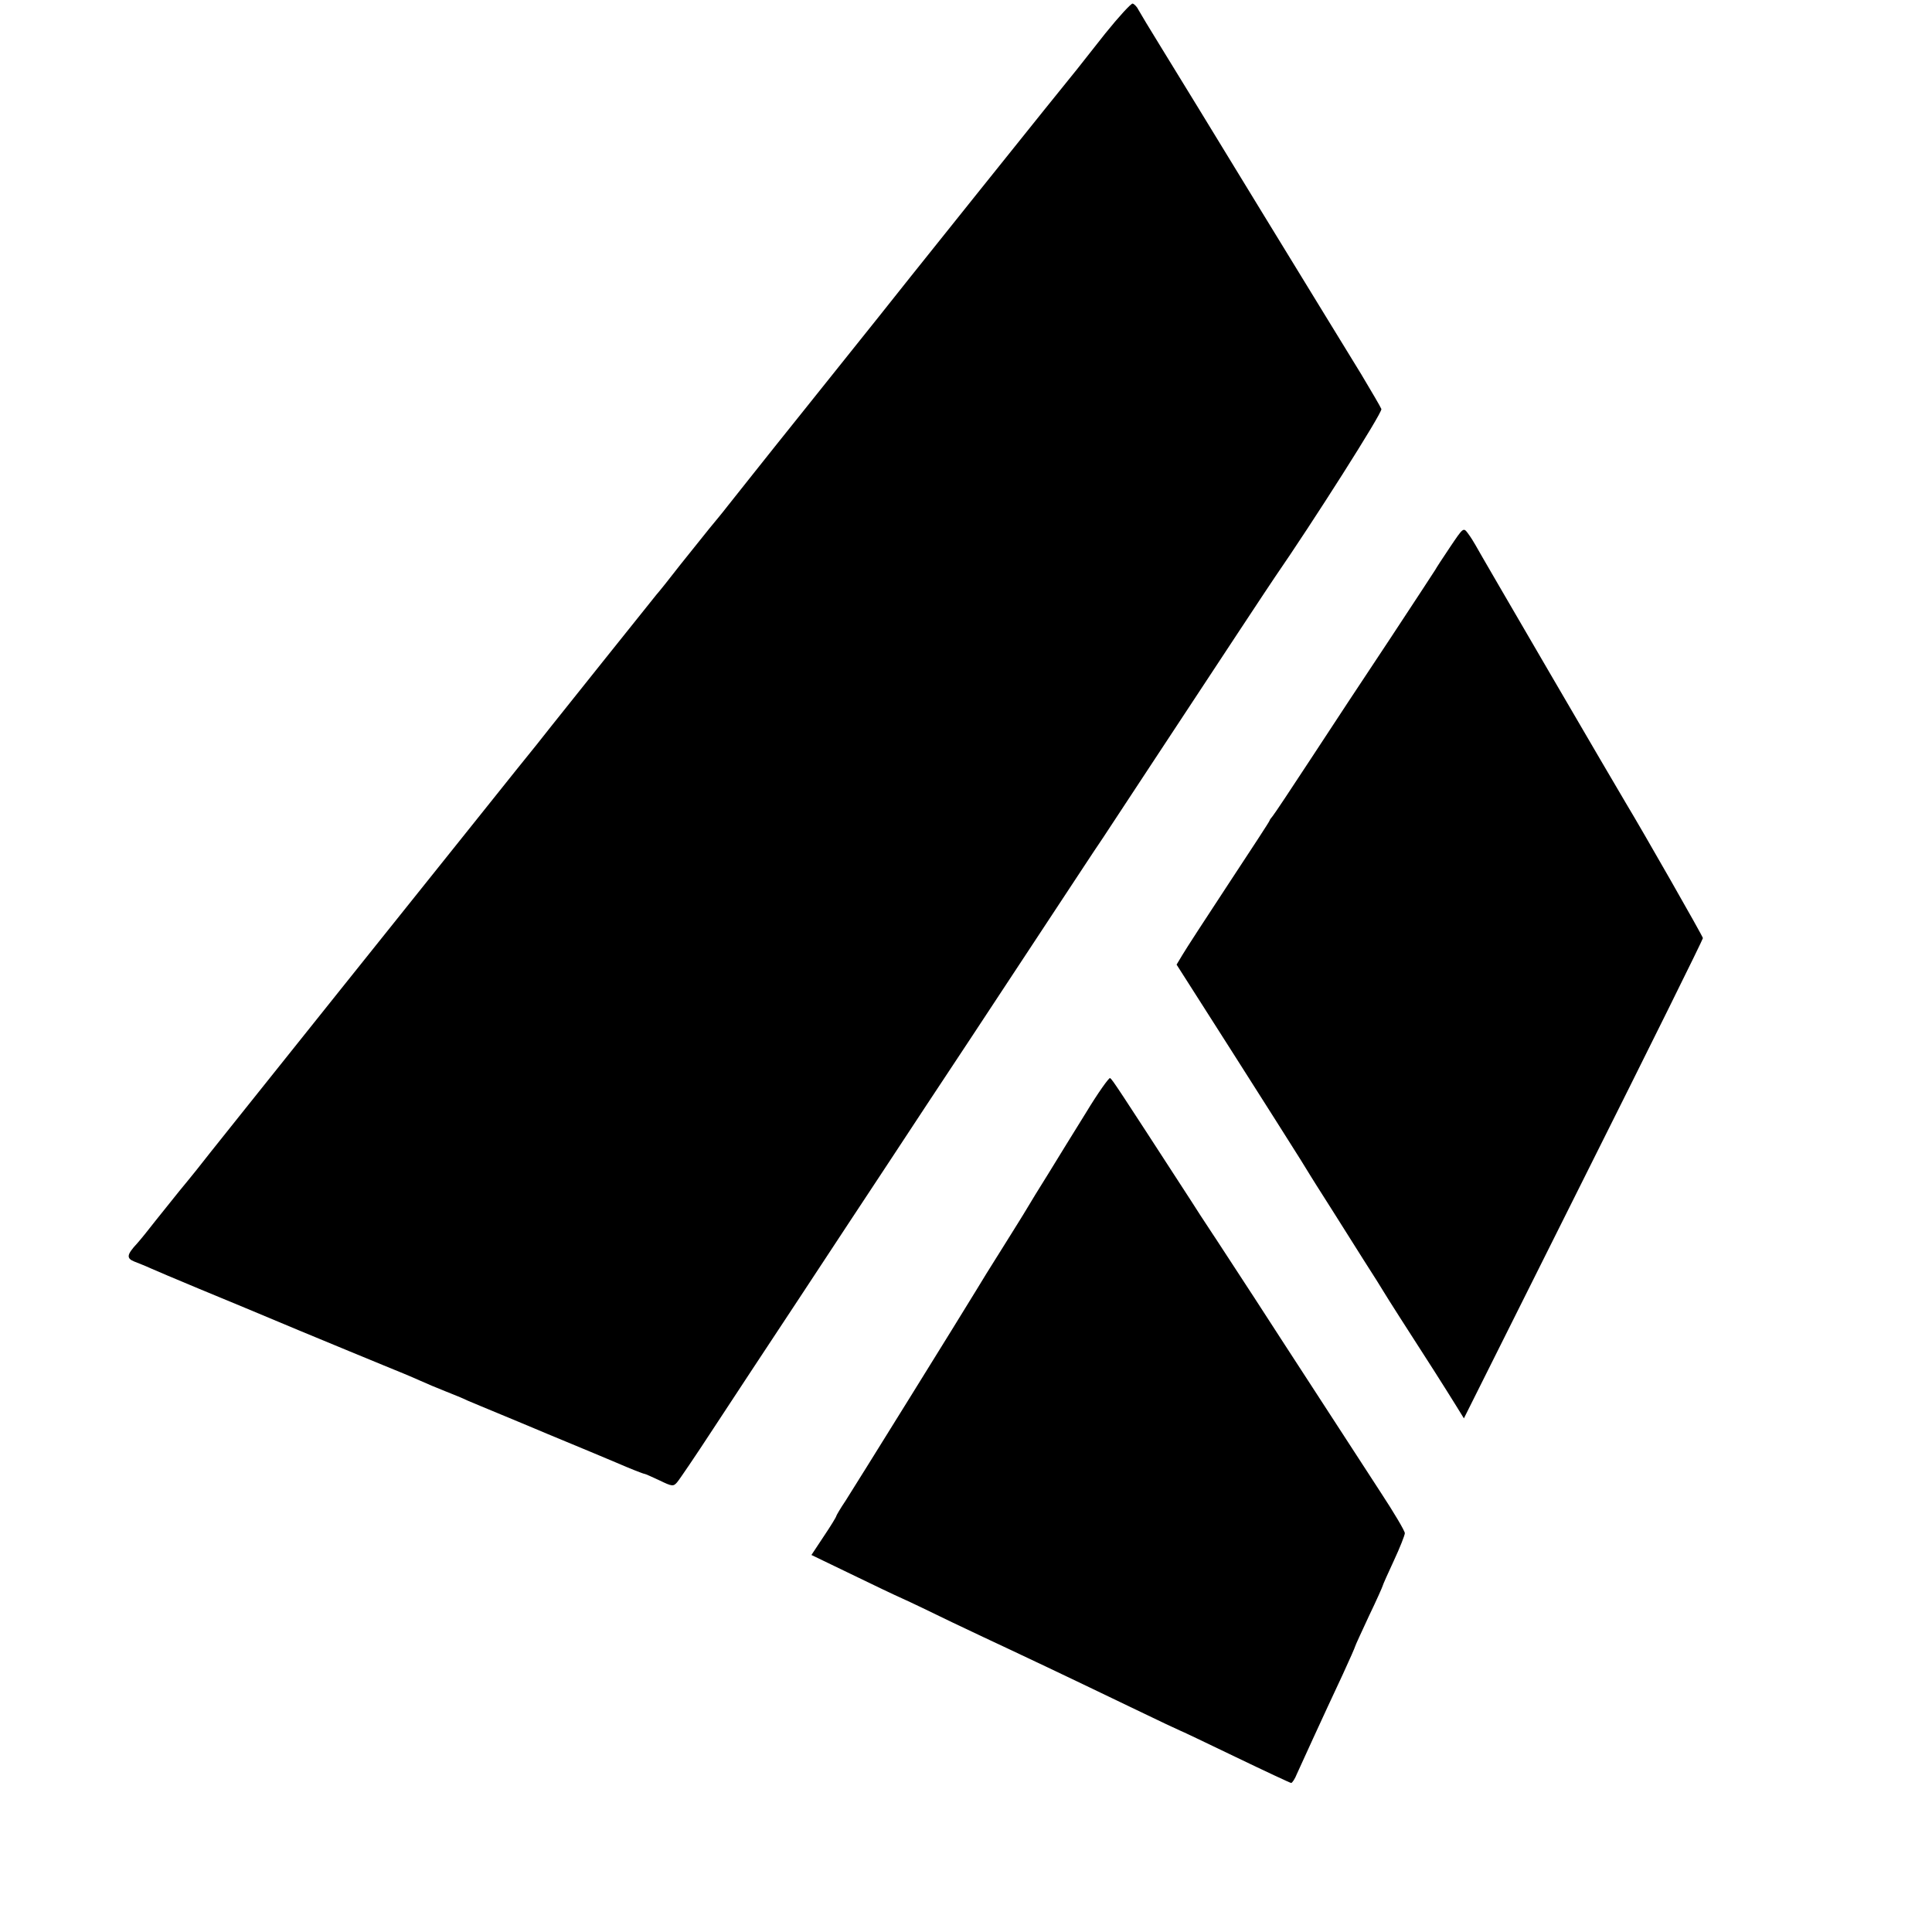 <?xml version="1.0" standalone="no"?>
<!DOCTYPE svg PUBLIC "-//W3C//DTD SVG 20010904//EN"
 "http://www.w3.org/TR/2001/REC-SVG-20010904/DTD/svg10.dtd">
<svg version="1.0" xmlns="http://www.w3.org/2000/svg"
 width="700pt" height="700pt" viewBox="0 0 700 700"
 preserveAspectRatio="xMidYMid meet">
<g transform="translate(0,700) scale(0.1,-0.1)"
fill="#000000" stroke="none">
<path d="M4004 6878 c-49 -62 -95 -120 -101 -128 -28 -33 -696 -867 -721 -900
-15 -18 -137 -172 -272 -340 -135 -168 -258 -324 -275 -345 -16 -21 -46 -57
-65 -80 -19 -24 -66 -82 -105 -131 -38 -49 -77 -98 -87 -109 -20 -25 -342
-427 -383 -479 -16 -21 -72 -91 -124 -155 -125 -156 -86 -108 -641 -801 -270
-338 -504 -630 -518 -649 -15 -19 -43 -53 -62 -76 -19 -24 -57 -71 -85 -106
-27 -35 -58 -73 -68 -84 -38 -41 -40 -54 -10 -66 15 -6 41 -16 58 -24 16 -7
95 -41 175 -74 80 -33 244 -101 365 -152 121 -50 258 -107 305 -126 47 -19
105 -43 129 -54 24 -11 67 -29 95 -40 28 -11 65 -26 81 -34 17 -7 71 -30 120
-50 50 -21 104 -43 120 -50 17 -7 68 -29 115 -48 47 -19 129 -54 182 -76 53
-23 99 -41 103 -41 3 0 27 -11 55 -24 45 -22 50 -22 63 -7 8 9 67 96 131 194
65 99 205 312 313 475 108 164 252 383 321 487 69 105 202 307 297 450 94 143
235 357 313 475 78 118 146 222 152 230 6 8 96 146 201 305 239 363 425 645
439 665 134 194 390 596 385 608 -3 8 -36 64 -73 126 -38 61 -200 327 -362
591 -161 264 -325 532 -364 595 -39 63 -75 123 -81 134 -5 11 -15 21 -21 23
-5 2 -50 -47 -100 -109z"/>
<path d="M5254 5018 c-27 -40 -51 -77 -54 -83 -3 -5 -77 -118 -164 -250 -88
-132 -217 -328 -287 -435 -70 -107 -132 -200 -138 -207 -6 -7 -11 -14 -11 -16
0 -3 -67 -105 -148 -228 -81 -123 -157 -240 -168 -259 l-21 -35 204 -320 c112
-176 223 -351 246 -388 23 -38 49 -79 57 -92 18 -28 80 -126 170 -269 36 -56
70 -110 75 -119 10 -17 82 -130 180 -282 28 -44 64 -101 80 -127 l29 -47 433
866 c238 475 433 869 433 874 0 6 -218 388 -279 489 -21 34 -536 917 -545 935
-6 11 -18 30 -27 42 -17 23 -17 22 -65 -49z"/>
<path d="M3935 2969 c-44 -71 -106 -171 -137 -222 -32 -51 -67 -108 -78 -127
-11 -19 -52 -84 -90 -145 -38 -60 -80 -128 -93 -150 -44 -73 -439 -709 -473
-762 -19 -28 -34 -54 -34 -56 0 -3 -20 -36 -45 -73 l-45 -68 143 -69 c78 -38
162 -78 187 -89 25 -11 106 -50 180 -86 74 -35 162 -77 195 -92 66 -31 185
-87 451 -215 97 -47 178 -85 179 -85 2 0 92 -43 200 -95 108 -52 200 -95 203
-95 4 0 14 15 21 33 8 17 34 75 58 127 24 52 48 104 53 115 5 11 30 64 55 118
25 54 45 100 45 102 0 2 23 52 50 110 28 58 50 108 50 110 0 2 18 43 40 90 22
47 40 93 40 100 0 8 -39 74 -87 147 -141 217 -226 348 -278 428 -27 41 -107
165 -179 276 -72 110 -135 207 -141 216 -5 8 -19 28 -29 44 -11 16 -38 58 -61
94 -266 410 -284 438 -293 444 -4 2 -44 -54 -87 -125z"/>
</g>
</svg>
